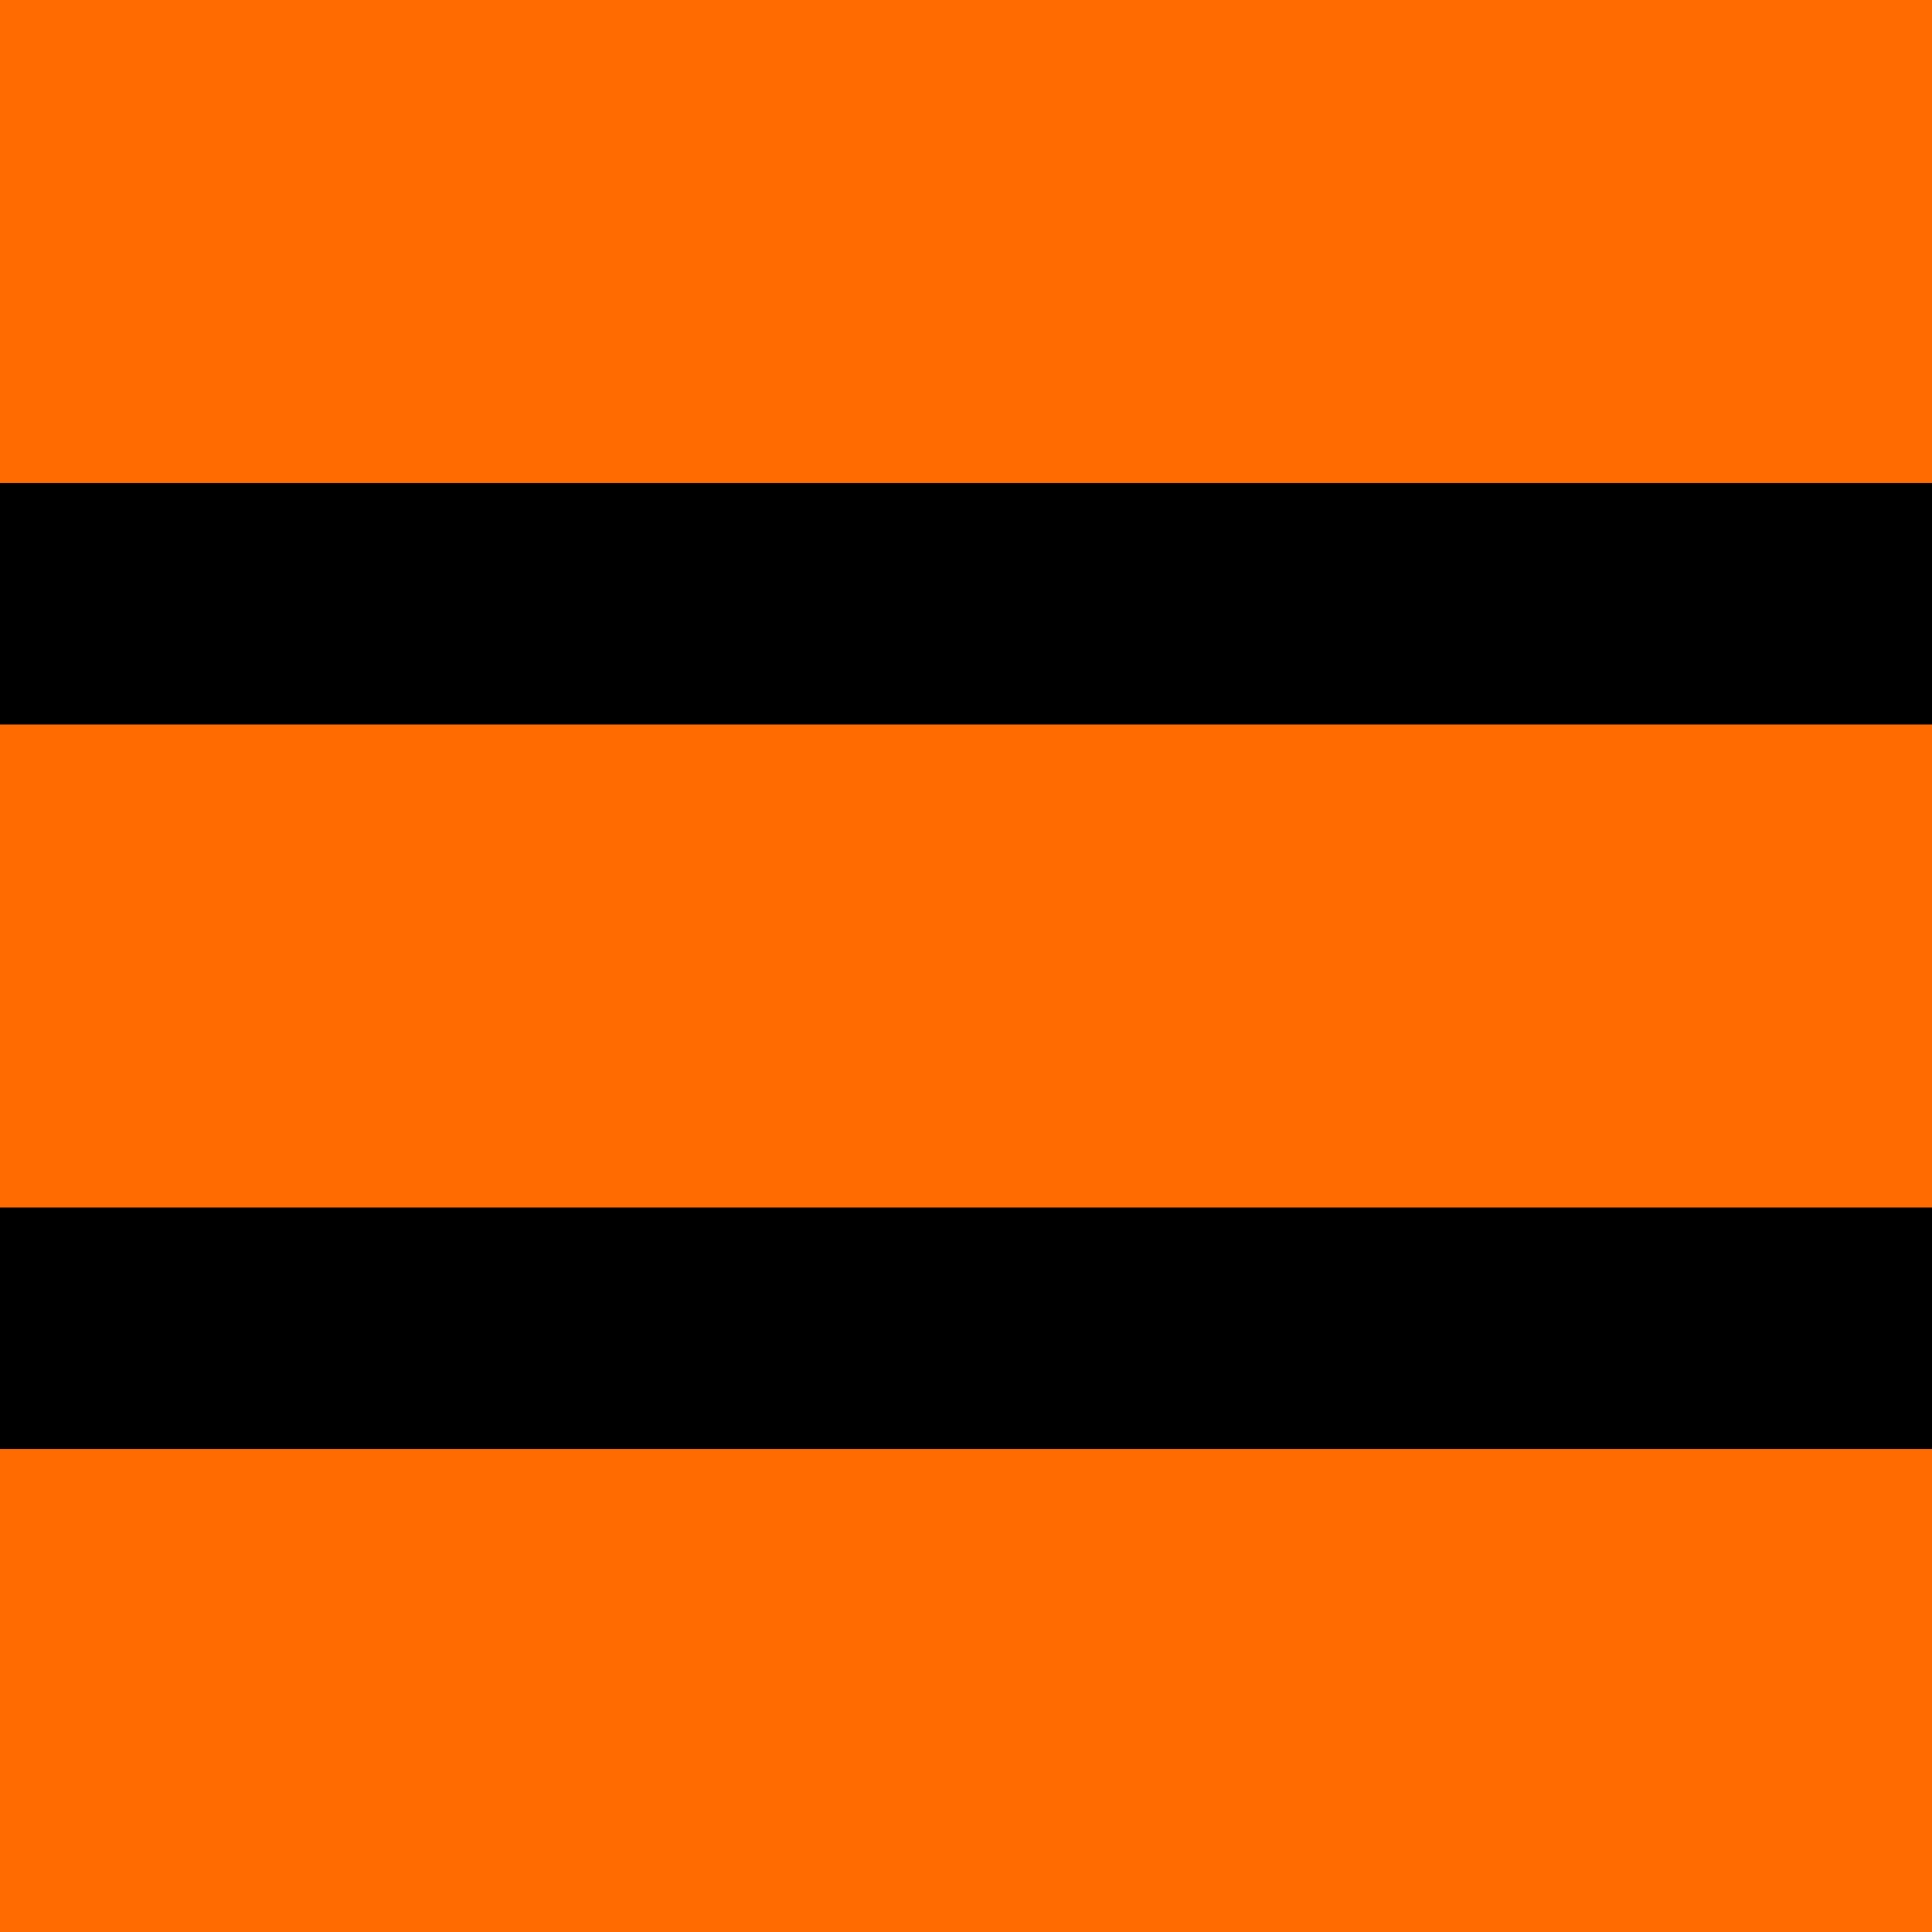 <svg width="32" height="32" viewBox="0 0 32 32" fill="none" xmlns="http://www.w3.org/2000/svg">
  <rect width="32" height="32" fill="#FF6B00"/>
  <rect x="0" y="8" width="32" height="4" fill="#000000"/>
  <rect x="0" y="20" width="32" height="4" fill="#000000"/>
</svg>